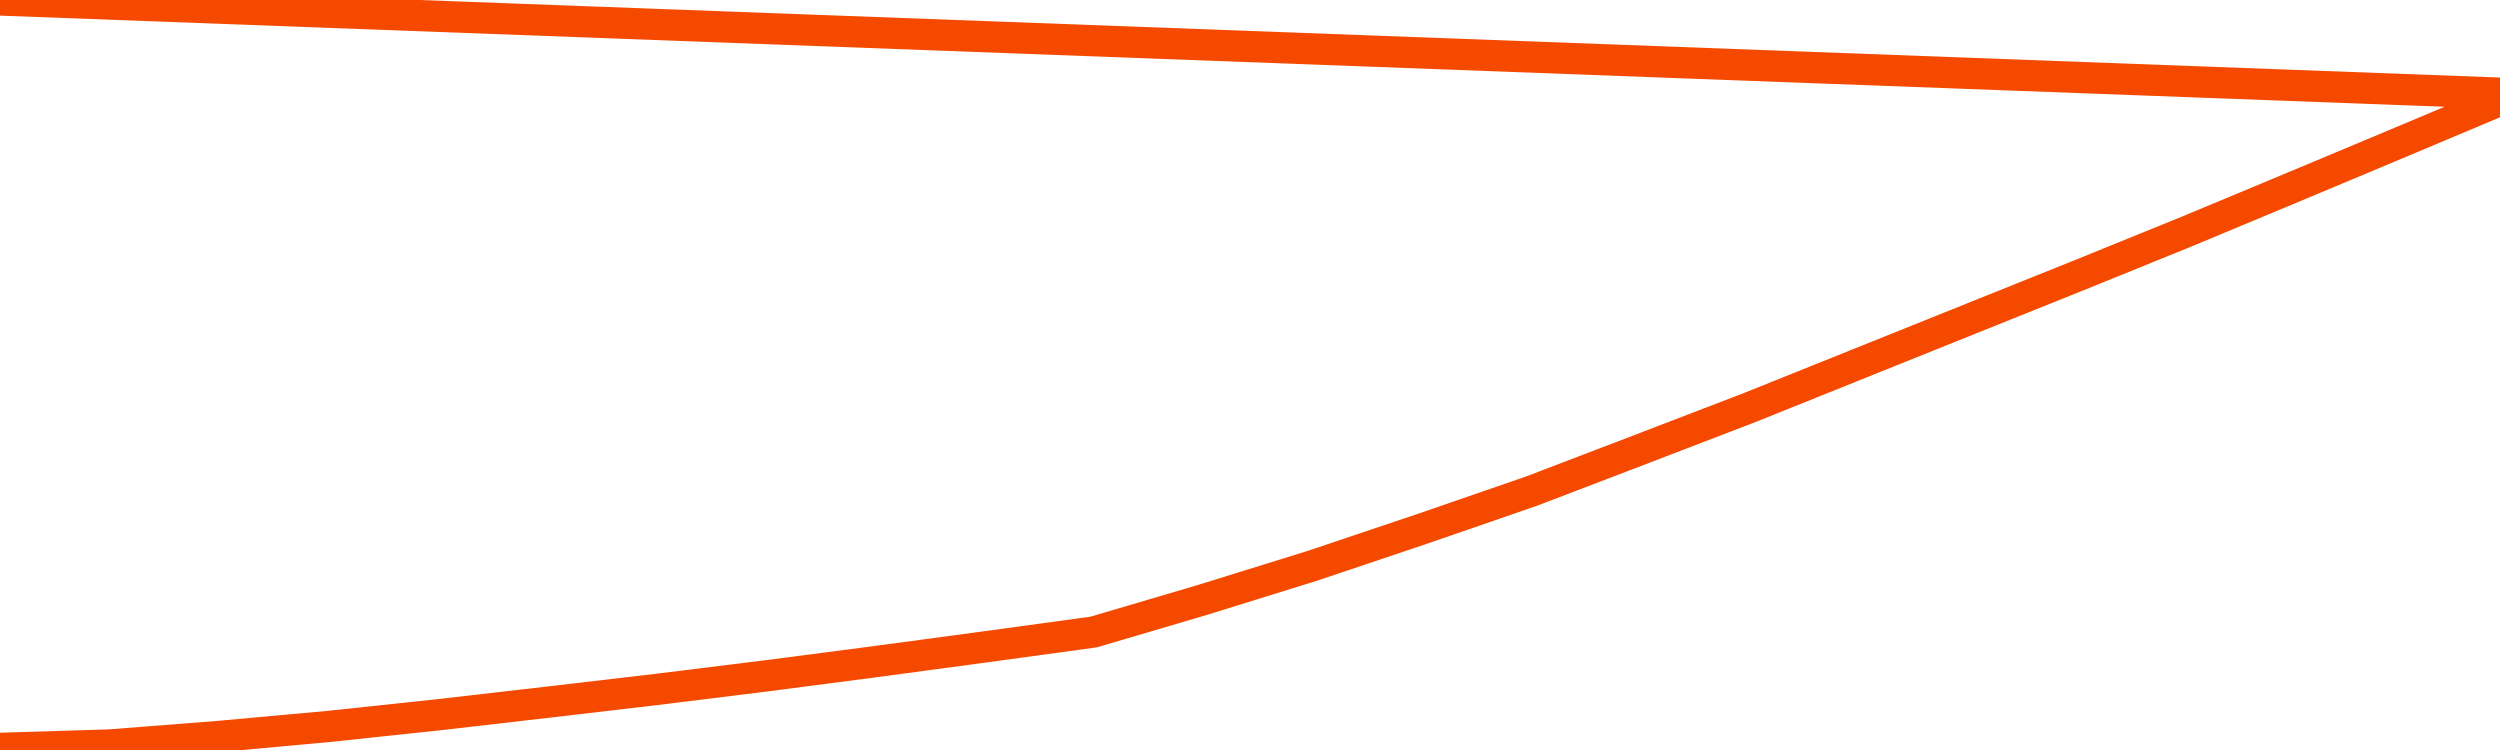       <svg
        version="1.1"
        xmlns="http://www.w3.org/2000/svg"
        width="80"
        height="24"
        viewBox="0 0 80 24">
        <path
          fill="url(#gradient)"
          fill-opacity="0.56"
          stroke="none"
          d="M 0,26 0.0,23.947 3.5,23.84 7.0,23.567 10.5,23.248 14.0,22.876 17.5,22.473 21.0,22.063 24.5,21.63 28.0,21.174 31.5,20.703 35.0,20.224 38.5,19.191 42.0,18.104 45.5,16.927 49.0,15.719 52.5,14.381 56.0,13.037 59.5,11.631 63.0,10.225 66.5,8.82 70.0,7.399 73.5,5.94 77.0,4.474 80.5,3.0 82,26 Z"
        />
        <path
          fill="none"
          stroke="#F64900"
          stroke-width="1"
          stroke-linejoin="round"
          stroke-linecap="round"
          d="M 0.0,23.947 3.5,23.84 7.0,23.567 10.5,23.248 14.0,22.876 17.5,22.473 21.0,22.063 24.5,21.63 28.0,21.174 31.5,20.703 35.0,20.224 38.5,19.191 42.0,18.104 45.5,16.927 49.0,15.719 52.5,14.381 56.0,13.037 59.5,11.631 63.0,10.225 66.5,8.82 70.0,7.399 73.5,5.94 77.0,4.474 80.5,3.0.join(' ') }"
        />
      </svg>
